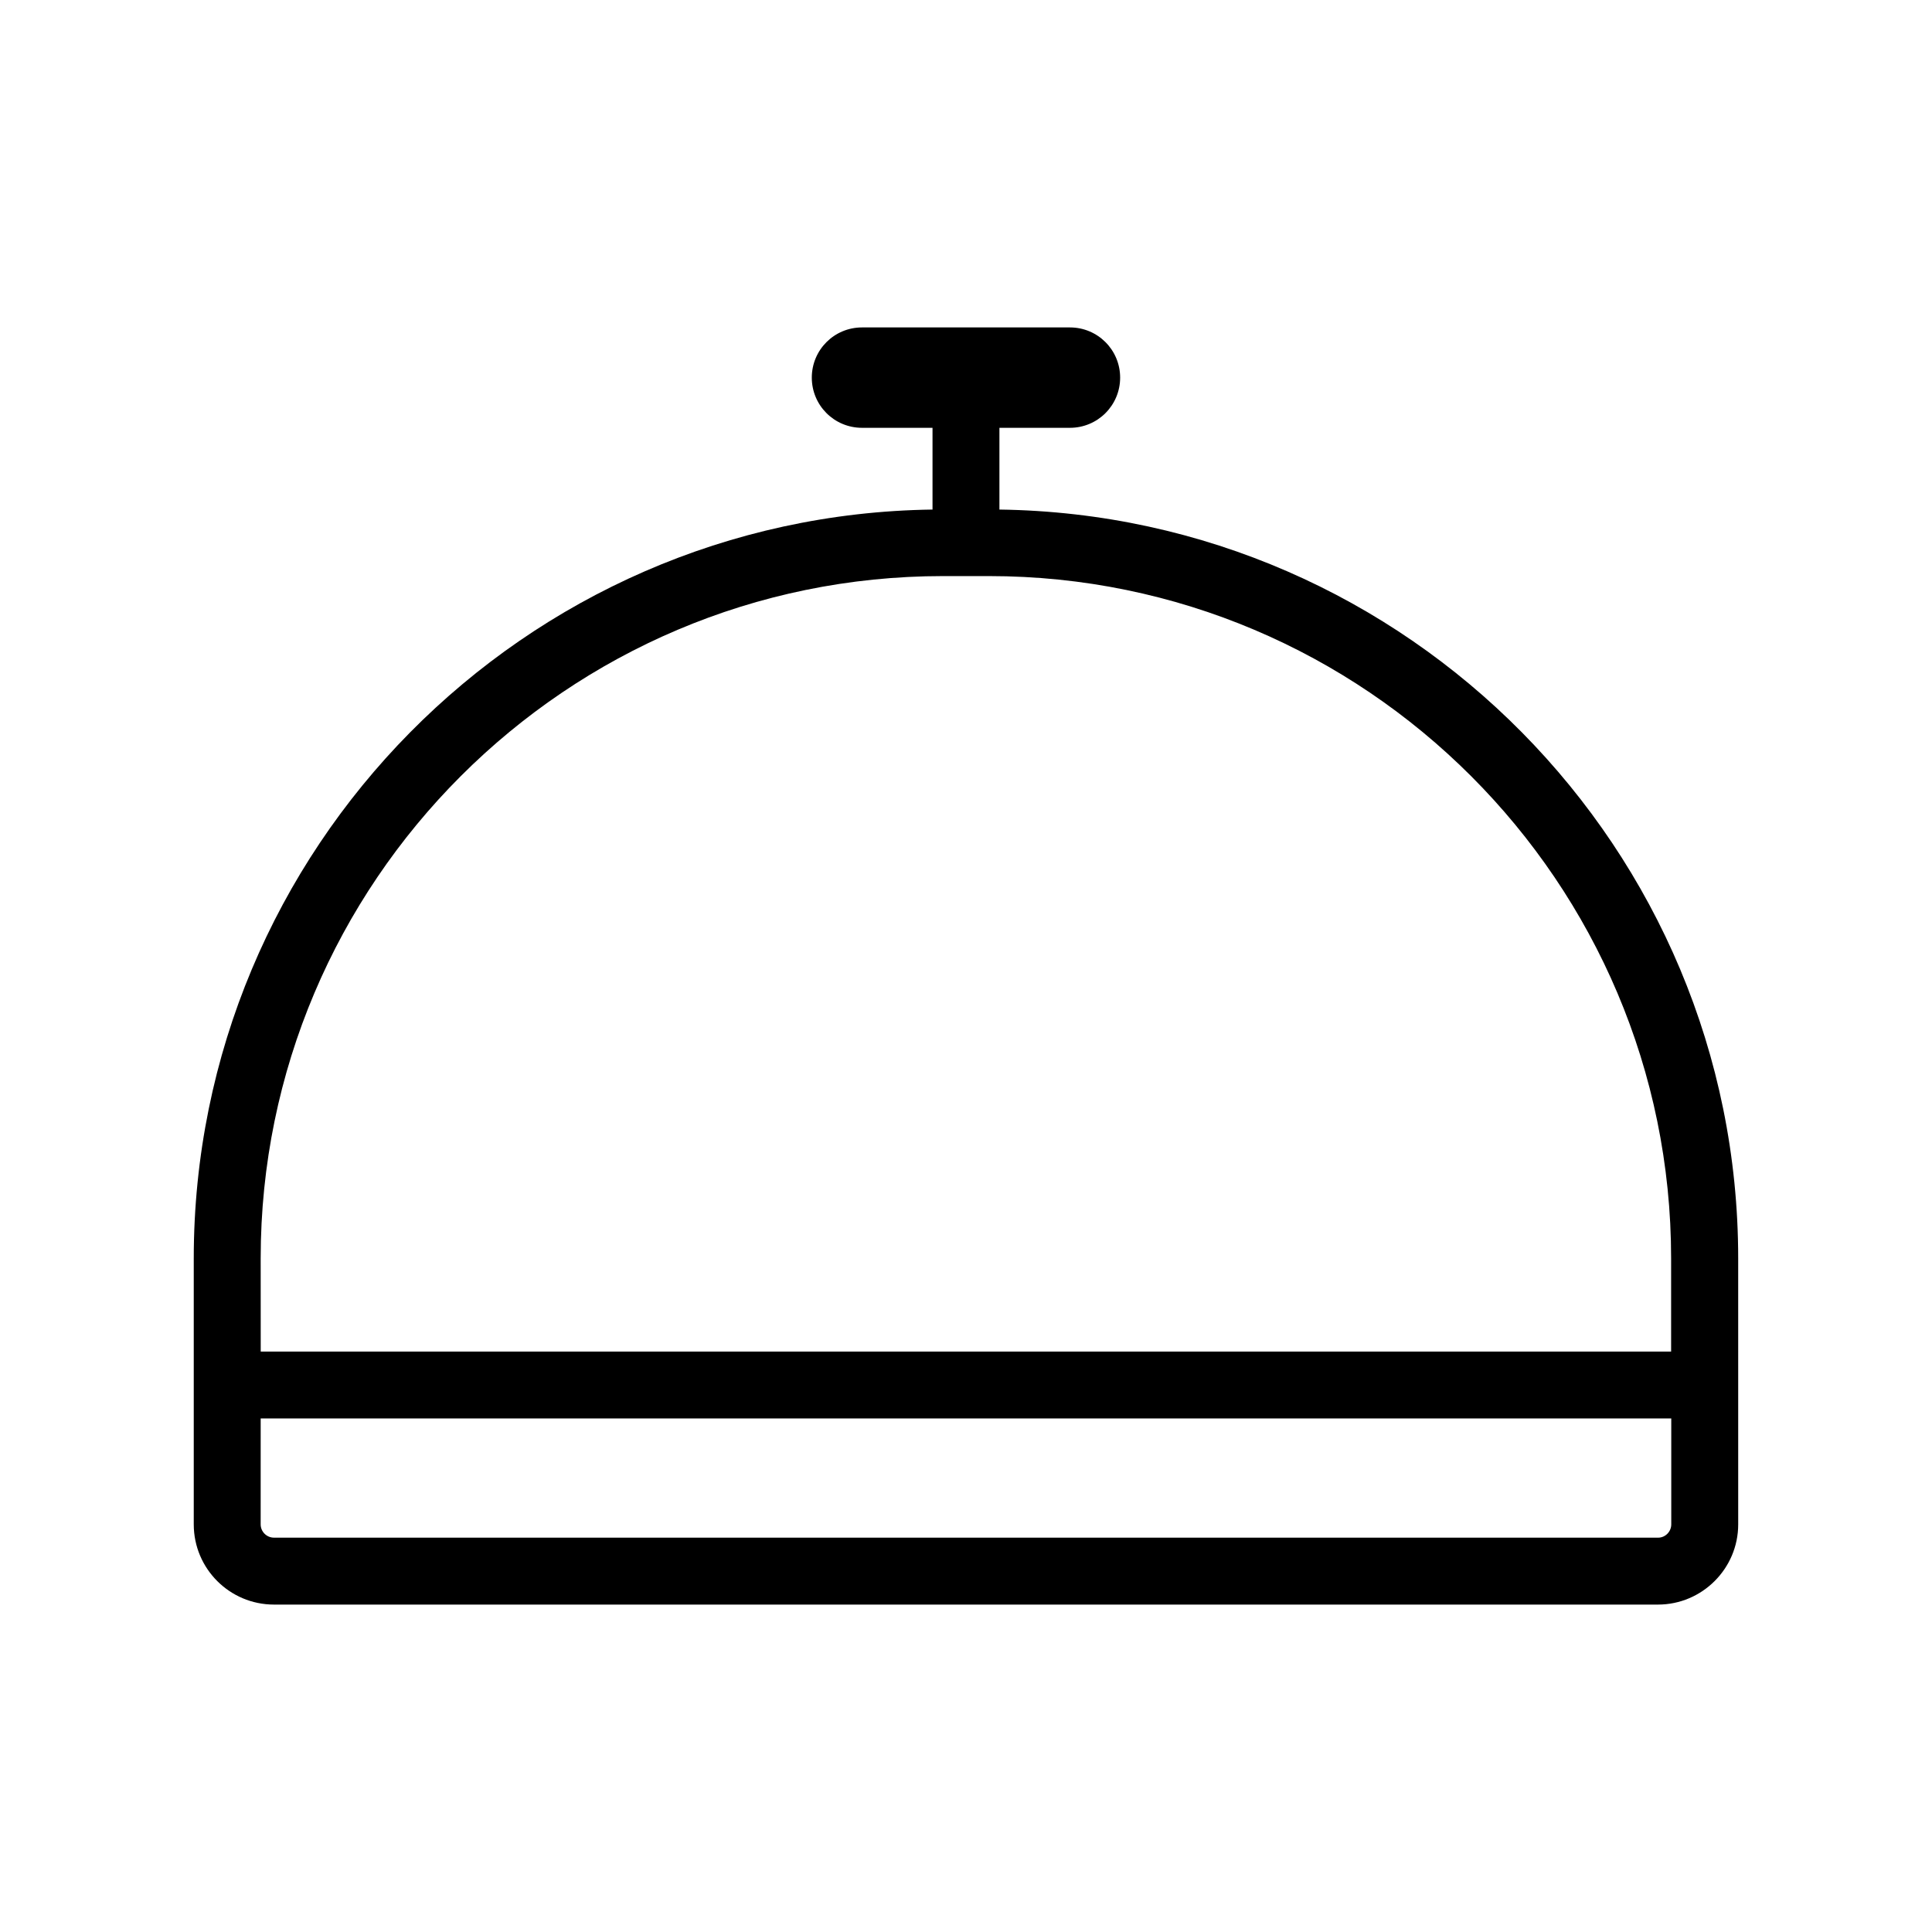 <?xml version="1.0" encoding="UTF-8"?>
<!-- Uploaded to: ICON Repo, www.svgrepo.com, Generator: ICON Repo Mixer Tools -->
<svg fill="#000000" width="800px" height="800px" version="1.1" viewBox="144 144 512 512" xmlns="http://www.w3.org/2000/svg">
 <path d="m216.61 569.23h366.77c11.688 0 21.262-9.523 21.262-21.262l-0.004-70.48c0-108.57-87.562-196.99-195.78-198.45v-21.664h18.691c7.356 0 13.301-5.945 13.301-13.301 0-7.356-5.945-13.301-13.301-13.301h-55.113c-7.356 0-13.301 5.945-13.301 13.301 0 7.356 5.945 13.301 13.301 13.301h18.691v21.664c-108.22 1.461-195.78 89.93-195.78 198.45v70.484c0 11.738 9.523 21.258 21.262 21.258zm-3.527-91.742c0-99.703 81.113-180.82 180.82-180.82h12.191c99.703 0 180.77 81.113 180.77 180.82v24.688h-373.77zm0 42.422h373.82v28.062c0 1.914-1.562 3.527-3.477 3.527l-366.82-0.004c-1.914 0-3.527-1.562-3.527-3.527z"/>
</svg>